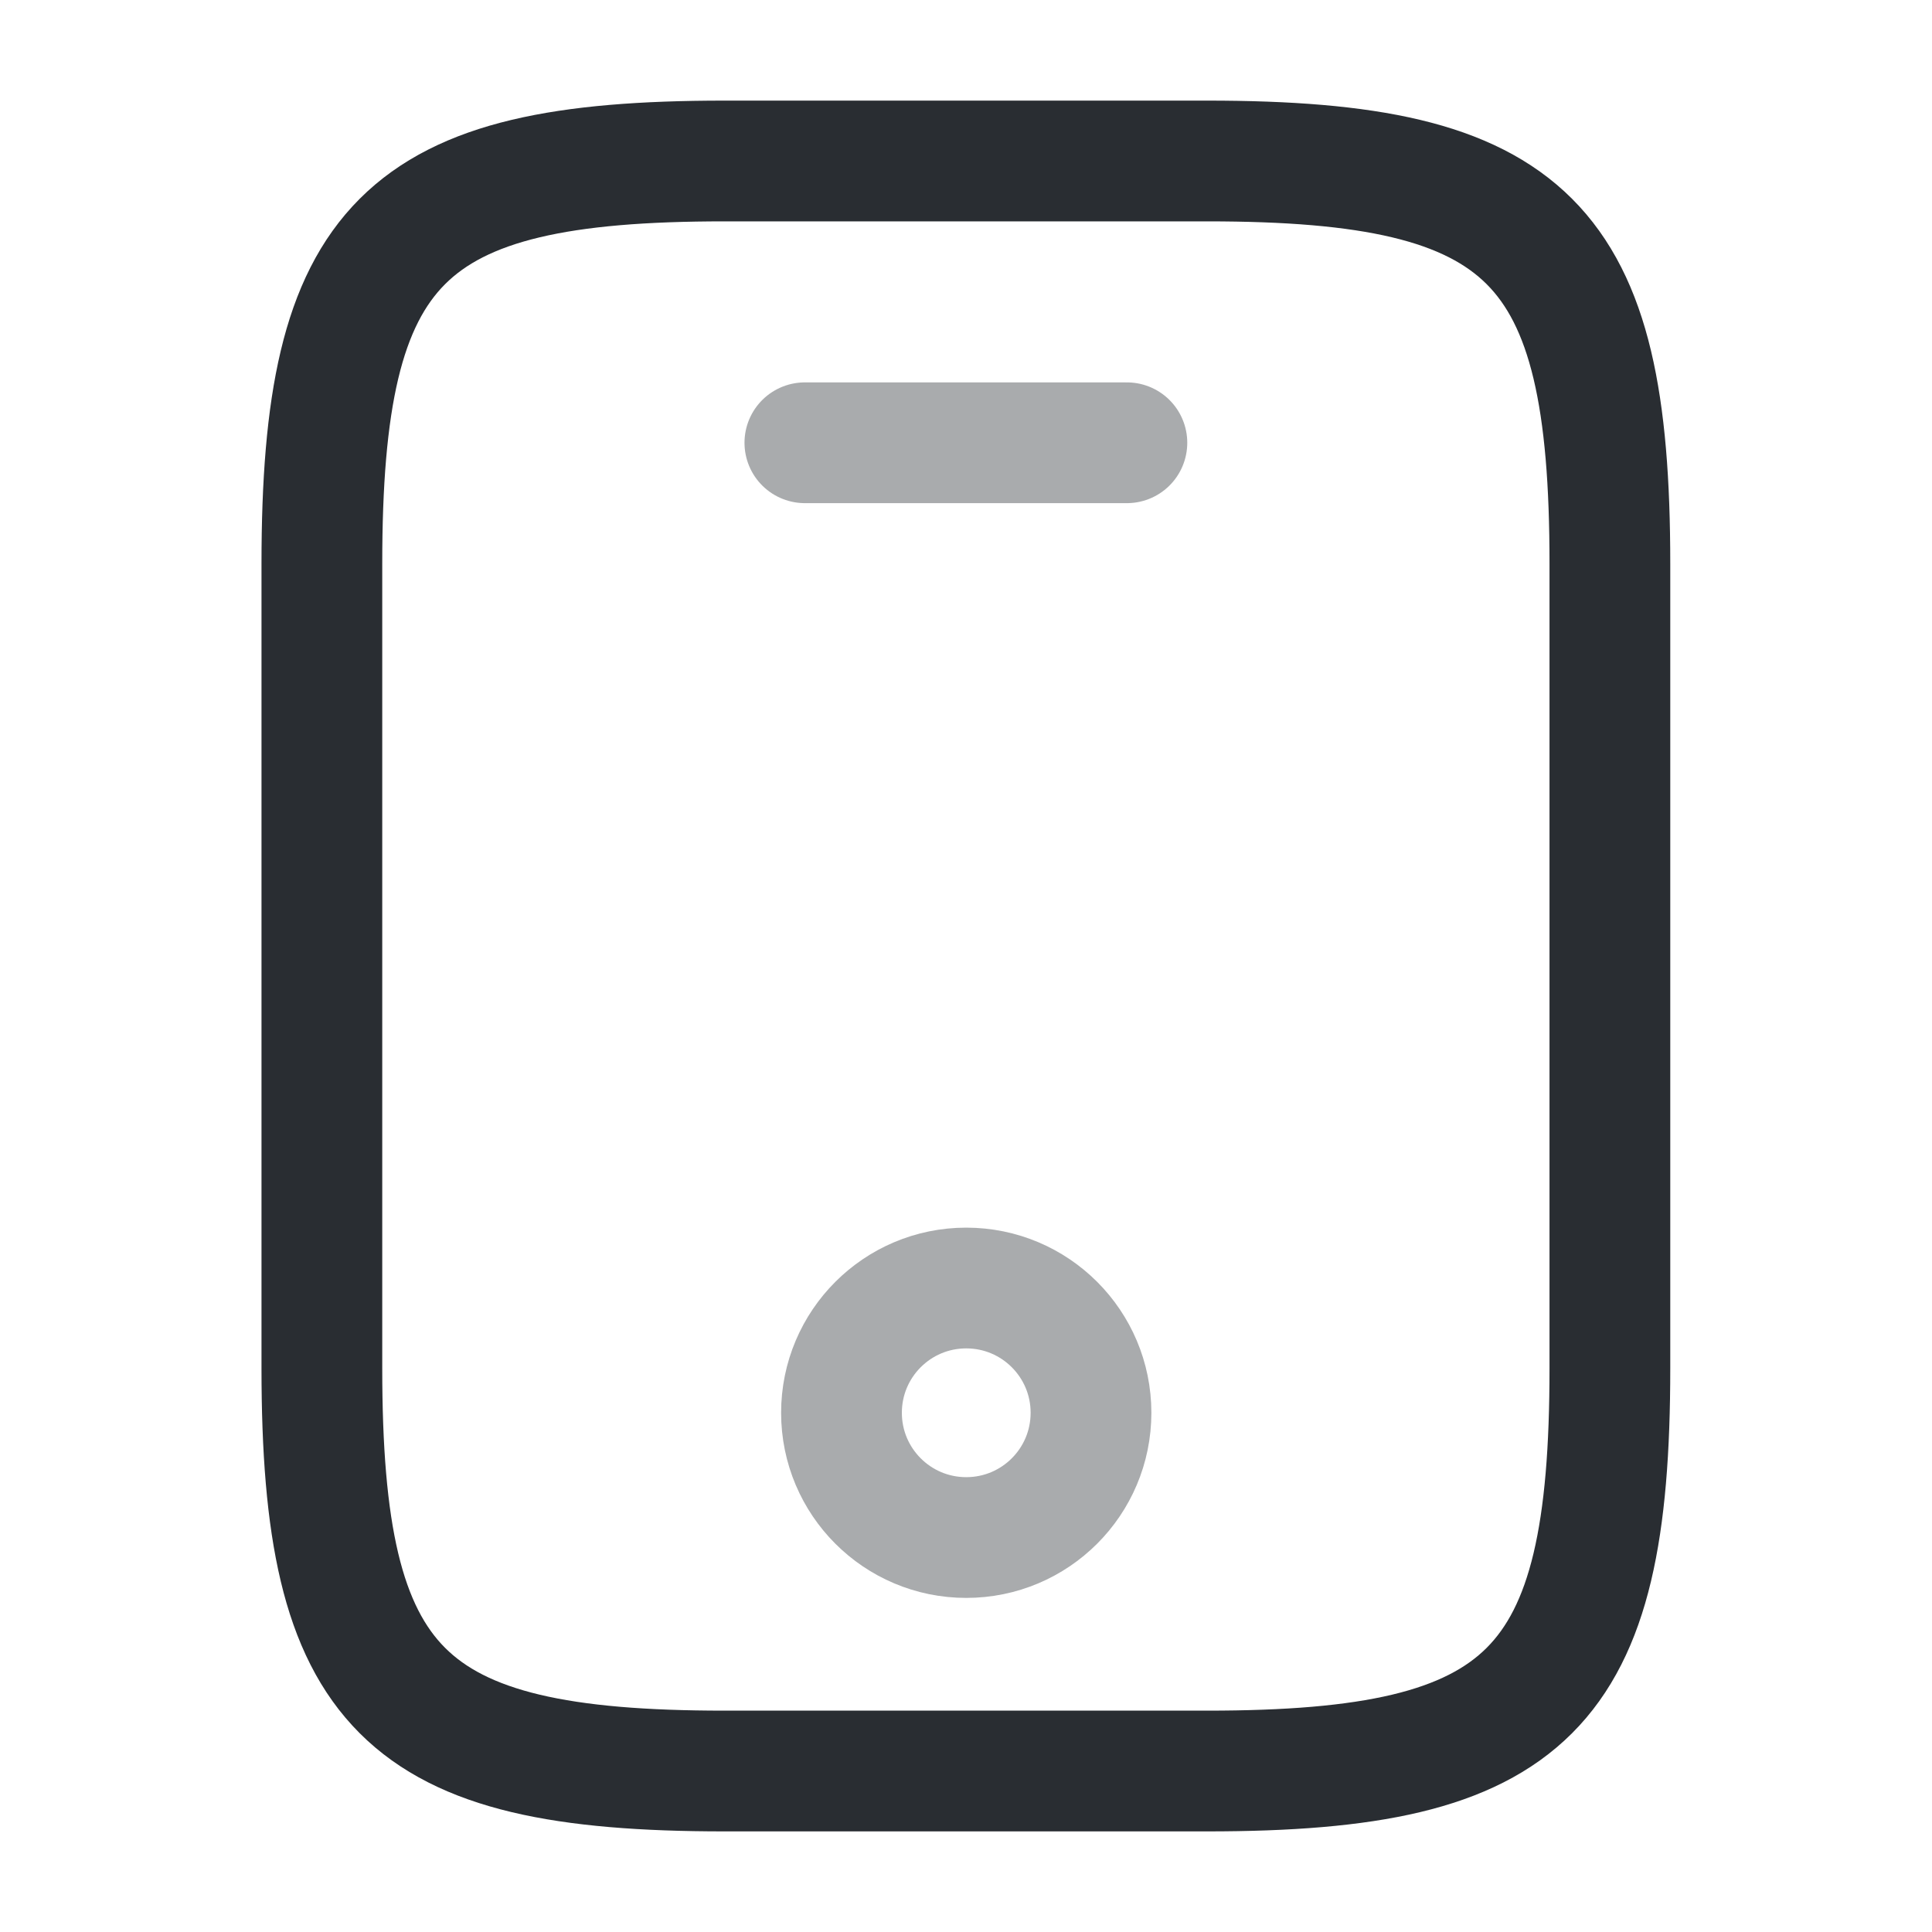 <svg width="40" height="40" viewBox="0 0 40 40" fill="none" xmlns="http://www.w3.org/2000/svg">
<path d="M33.331 11.667V28.334C33.331 35 31.664 36.667 24.997 36.667H14.997C8.331 36.667 6.664 35 6.664 28.334V11.667C6.664 5 8.331 3.333 14.997 3.333H24.997C31.664 3.333 33.331 5 33.331 11.667Z" stroke="#292D32" stroke-width="2.5" stroke-linecap="round" stroke-linejoin="round"/>
<path opacity="0.4" d="M23.331 9.167H16.664" stroke="#292D32" stroke-width="2.5" stroke-linecap="round" stroke-linejoin="round"/>
<path opacity="0.4" d="M20.005 31.833C21.432 31.833 22.588 30.677 22.588 29.25C22.588 27.823 21.432 26.667 20.005 26.667C18.578 26.667 17.422 27.823 17.422 29.25C17.422 30.677 18.578 31.833 20.005 31.833Z" stroke="#292D32" stroke-width="2.5" stroke-linecap="round" stroke-linejoin="round"/>
</svg>
